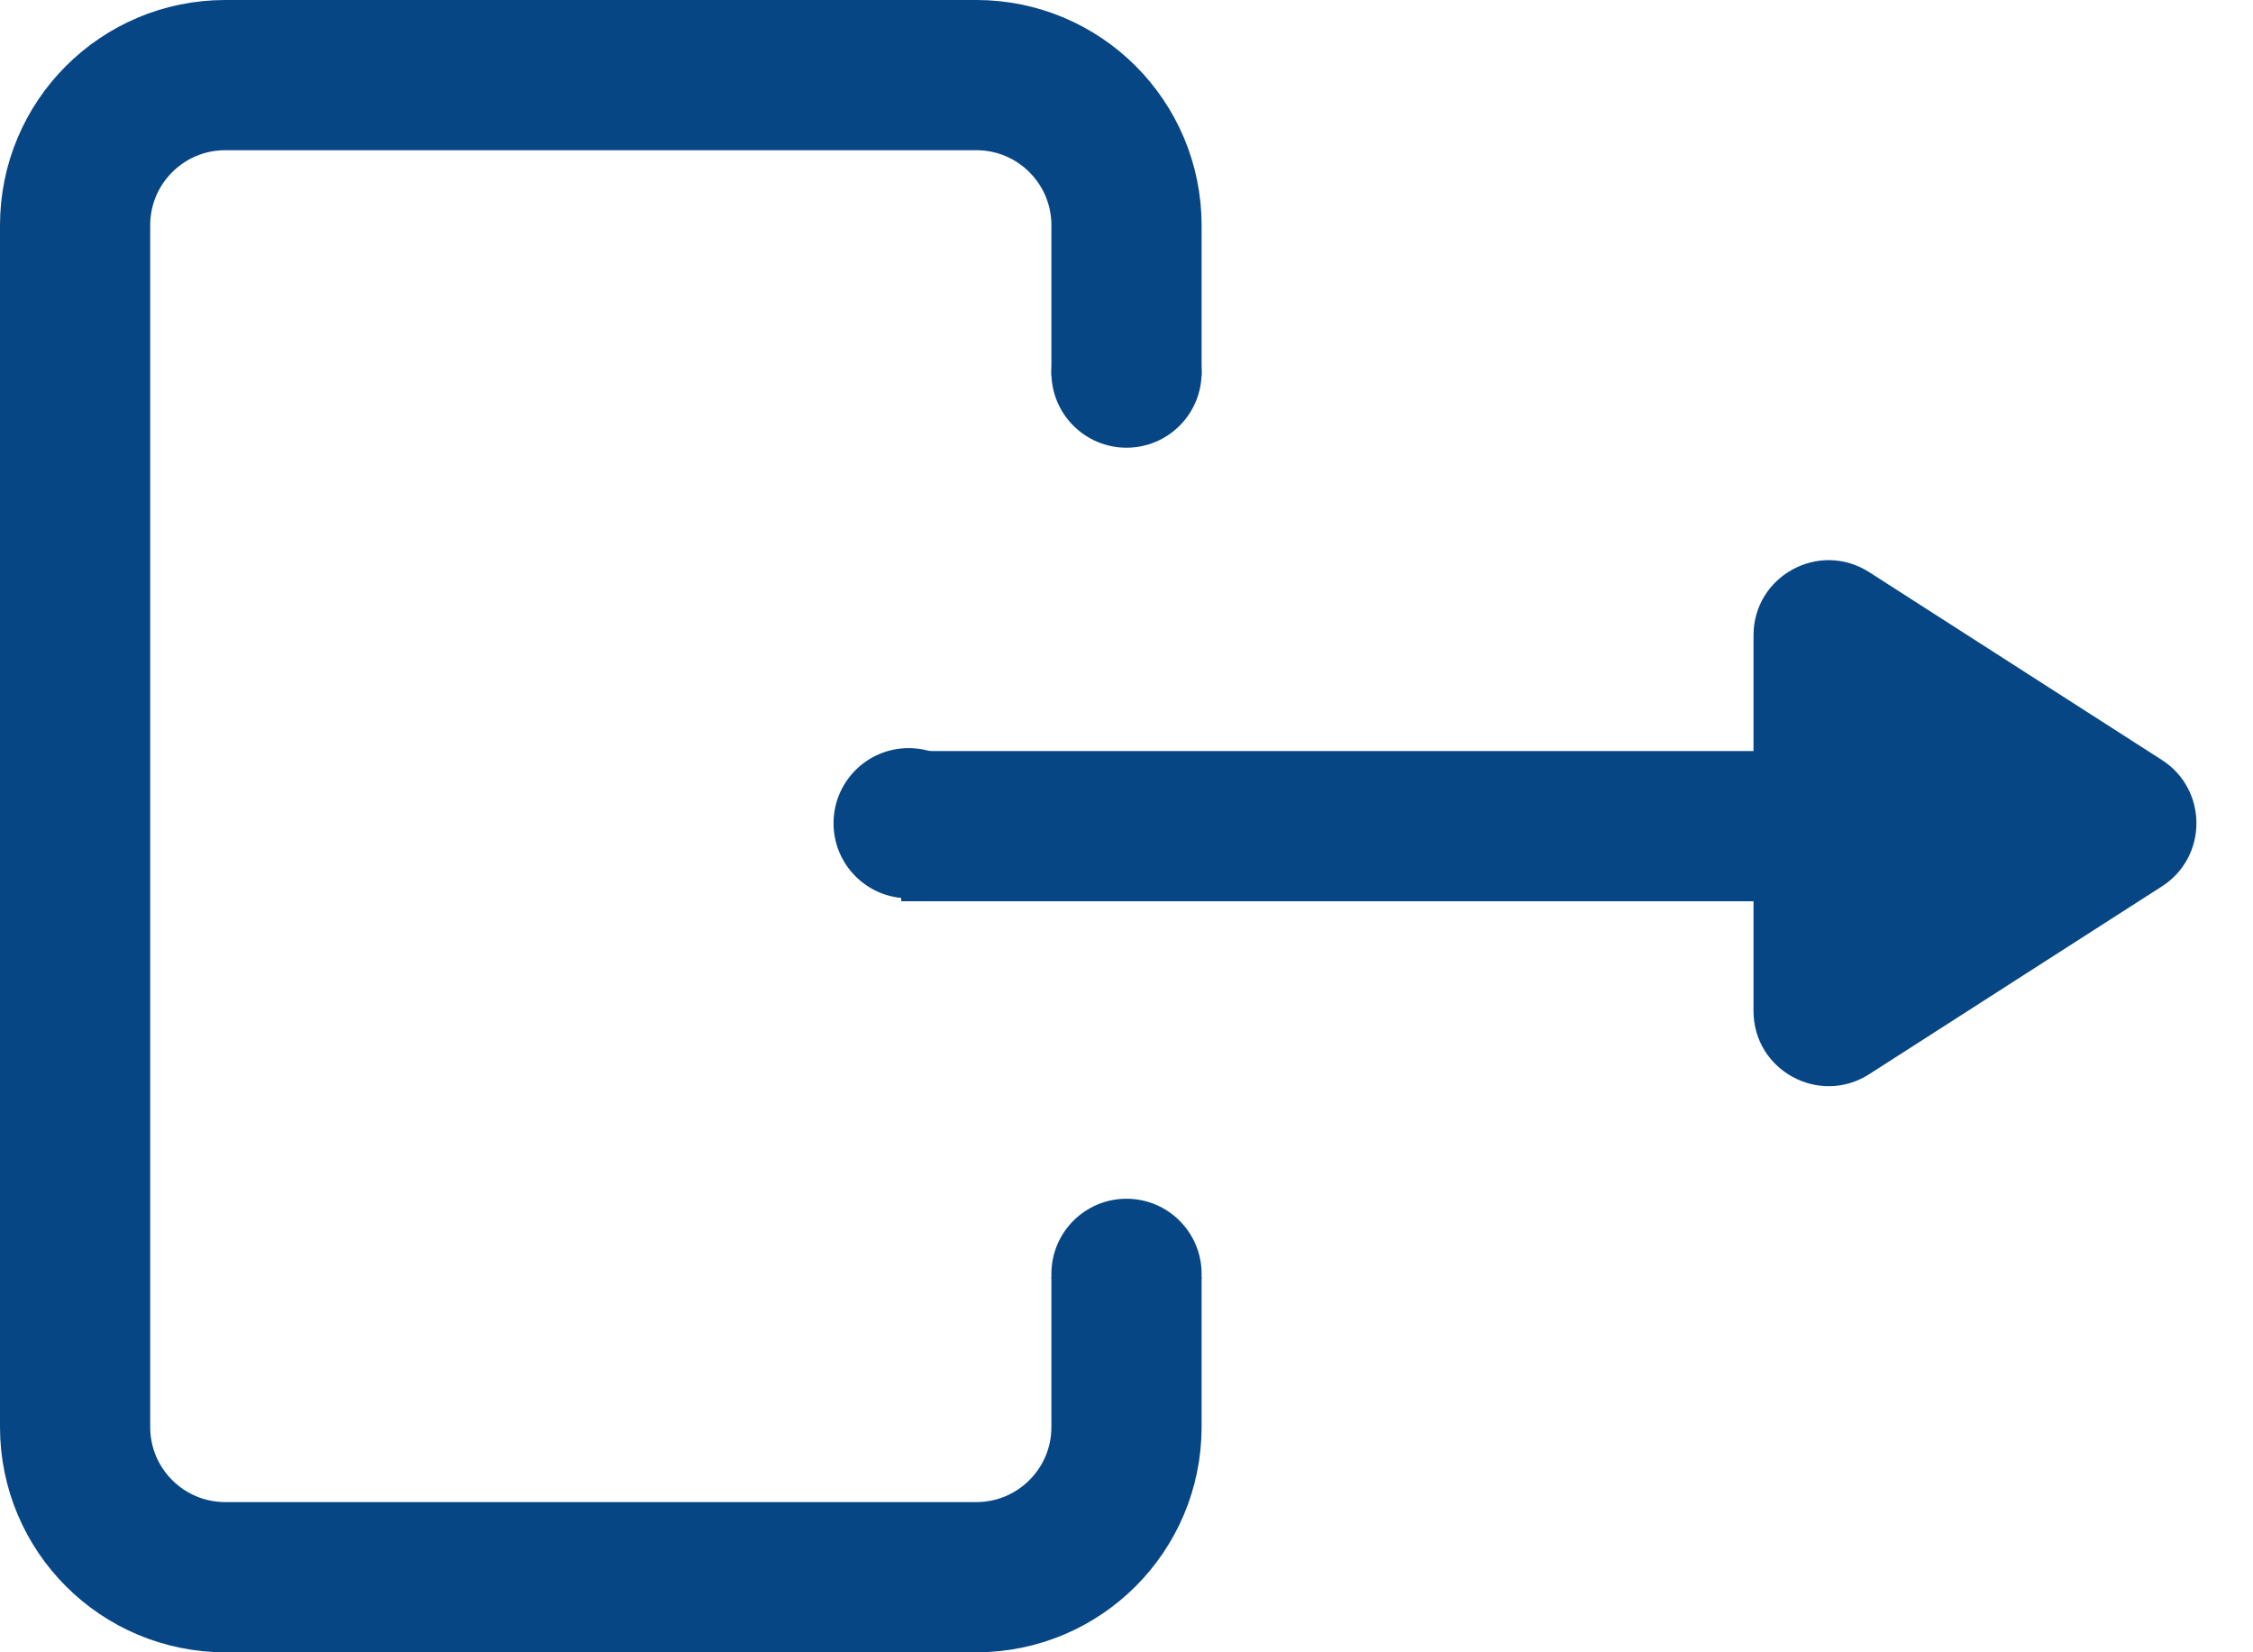 <svg width="30" height="22" viewBox="0 0 30 22" fill="none" xmlns="http://www.w3.org/2000/svg">
<path d="M15 5V3C15 1.895 14.105 1 13 1H3C1.895 1 1 1.895 1 3V19C1 20.105 1.895 21 3 21H13C14.105 21 15 20.105 15 19V17" stroke="#064685" stroke-width="2"/>
<circle cx="15" cy="4.961" r="1" fill="#064685"/>
<path fill-rule="evenodd" clip-rule="evenodd" d="M28.787 11.802C29.4 11.409 29.4 10.512 28.787 10.119L24.889 7.618C24.223 7.191 23.349 7.669 23.349 8.46V10H12V12H23.349V13.461C23.349 14.252 24.223 14.729 24.889 14.303L28.787 11.802Z" fill="#064685"/>
<circle cx="12.099" cy="10.961" r="1" fill="#064685"/>
<circle cx="15" cy="16.961" r="1" fill="#064685"/>
</svg>
